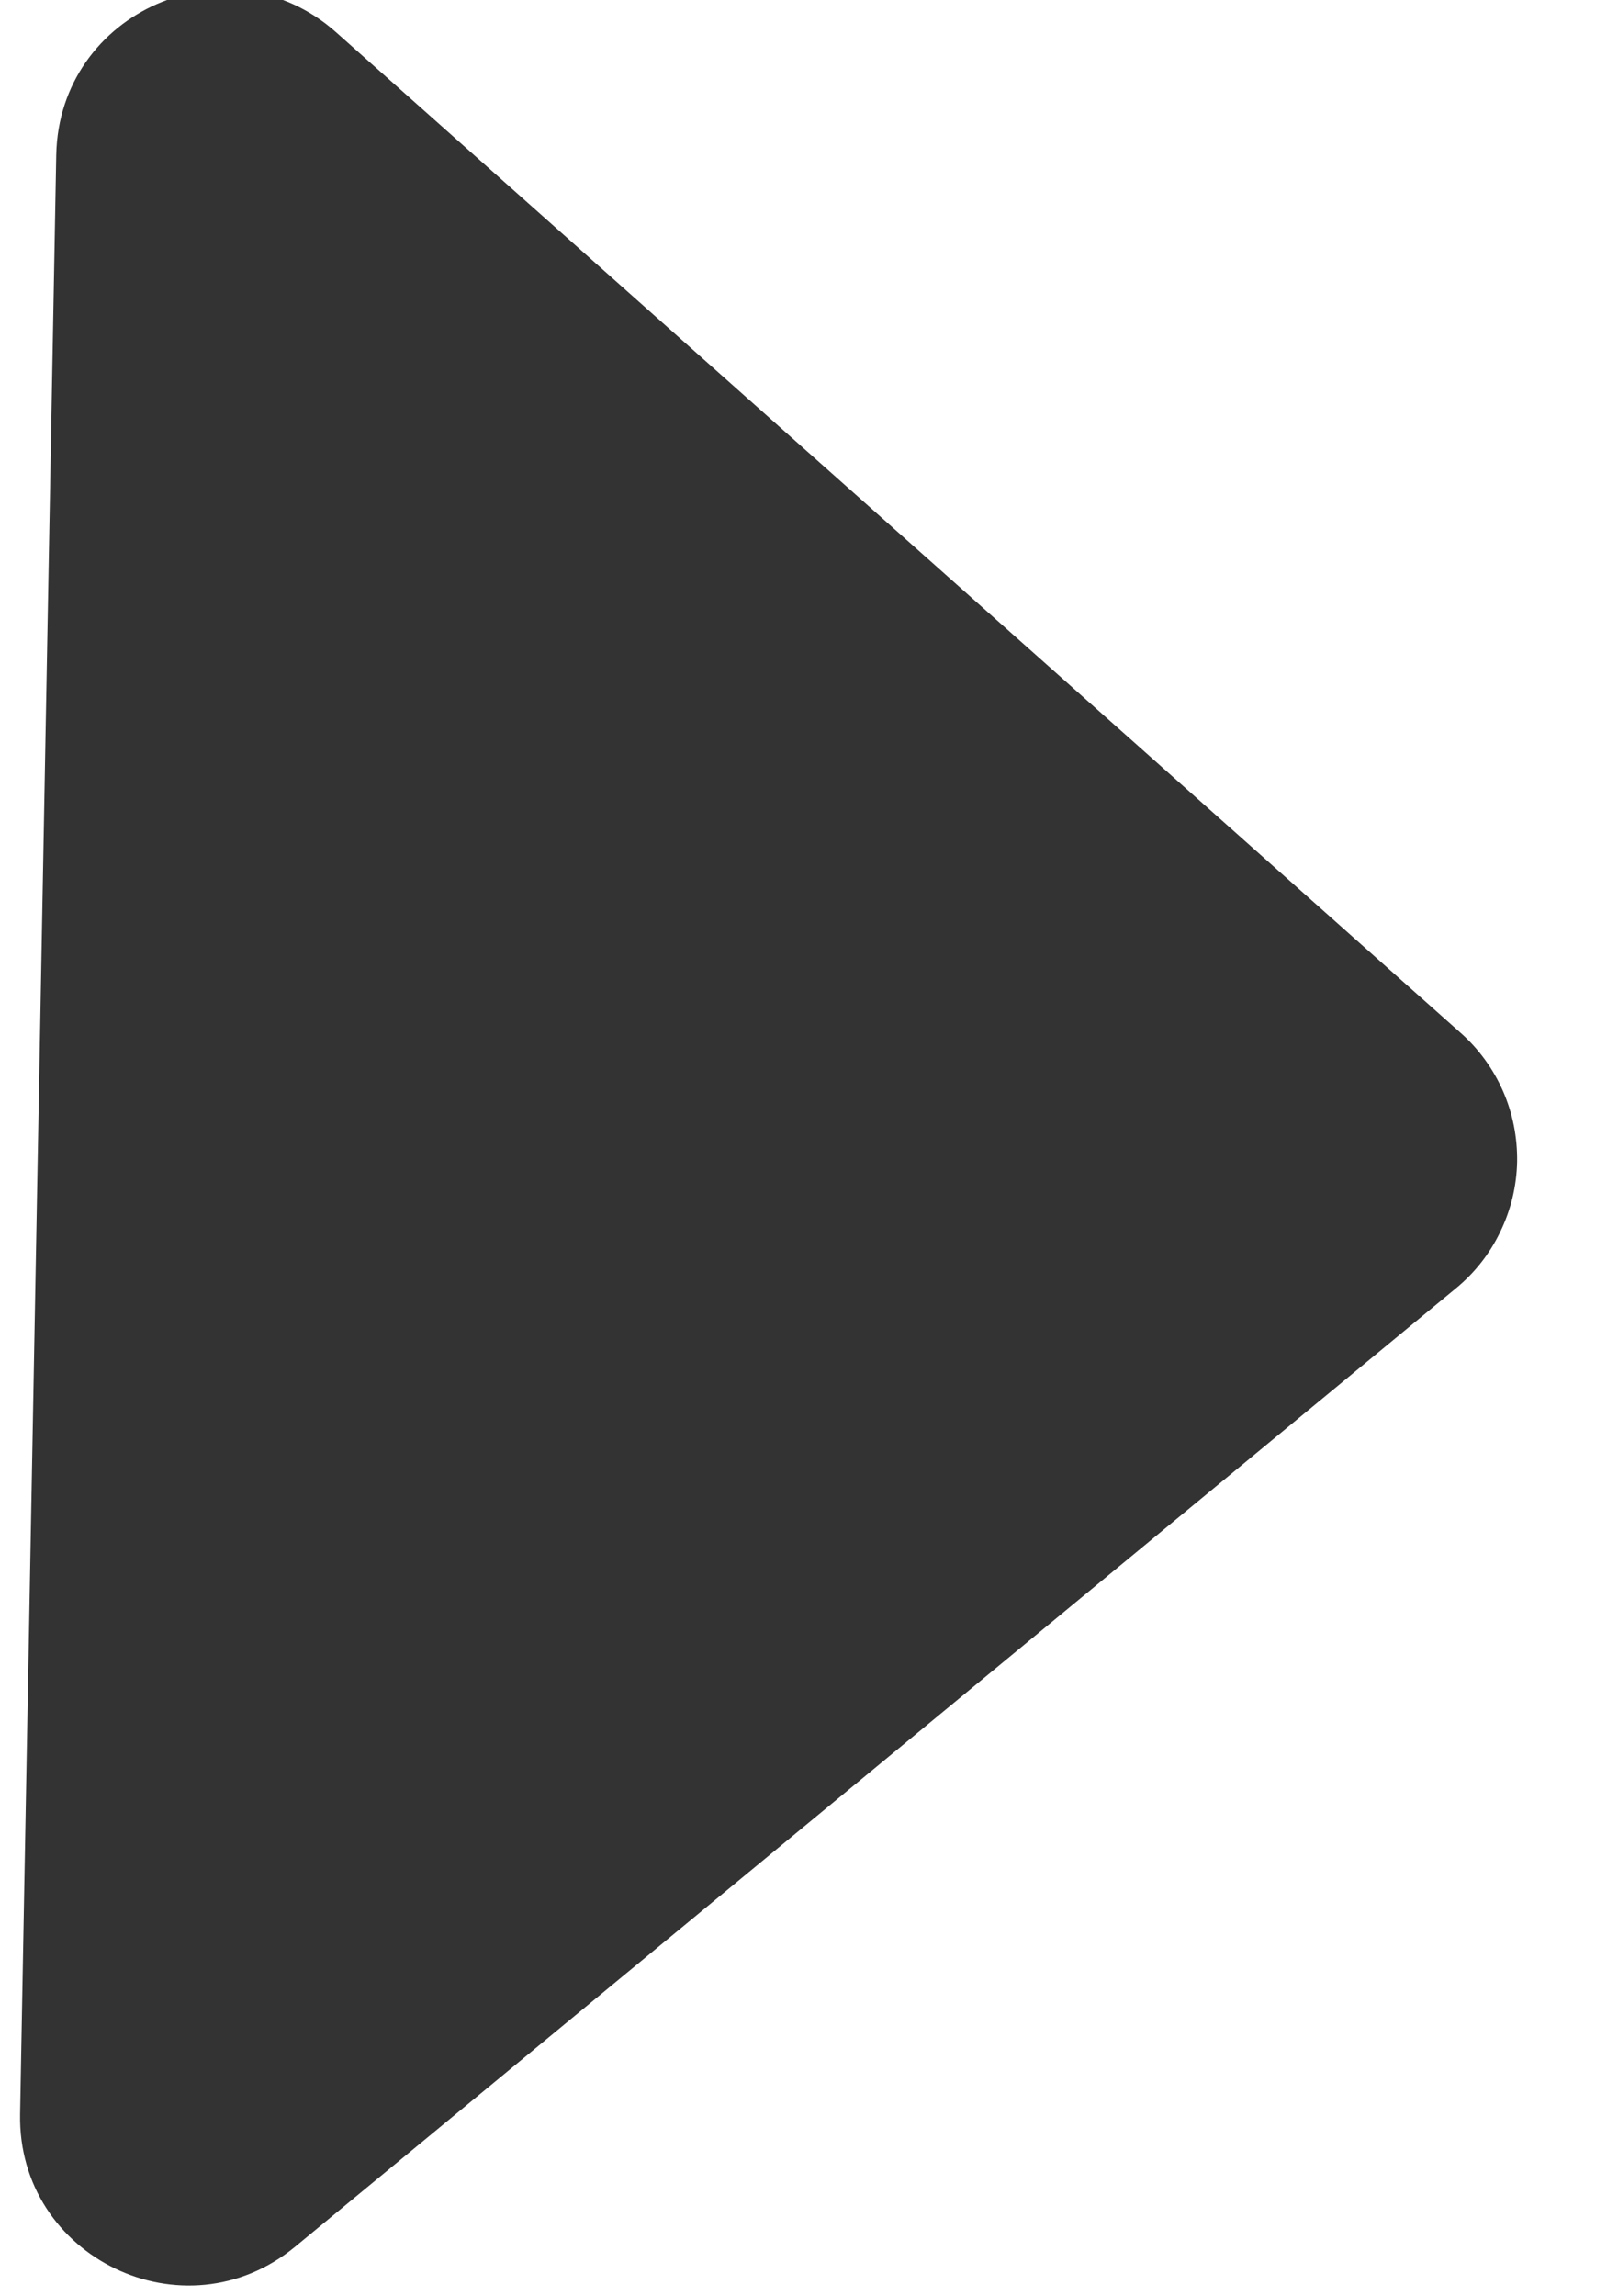 <svg width="14" height="20" viewBox="0 0 14 20" fill="none" xmlns="http://www.w3.org/2000/svg">
<path d="M2.573 19.567L12.685 11.22C12.848 11.086 12.98 10.918 13.071 10.727C13.163 10.537 13.213 10.329 13.217 10.118C13.22 9.907 13.179 9.697 13.094 9.503C13.009 9.31 12.884 9.137 12.726 8.997L2.929 0.282C1.994 -0.549 0.514 0.098 0.49 1.35L0.175 18.413C0.152 19.664 1.607 20.366 2.573 19.567Z" fill="#333333"/>
</svg>
